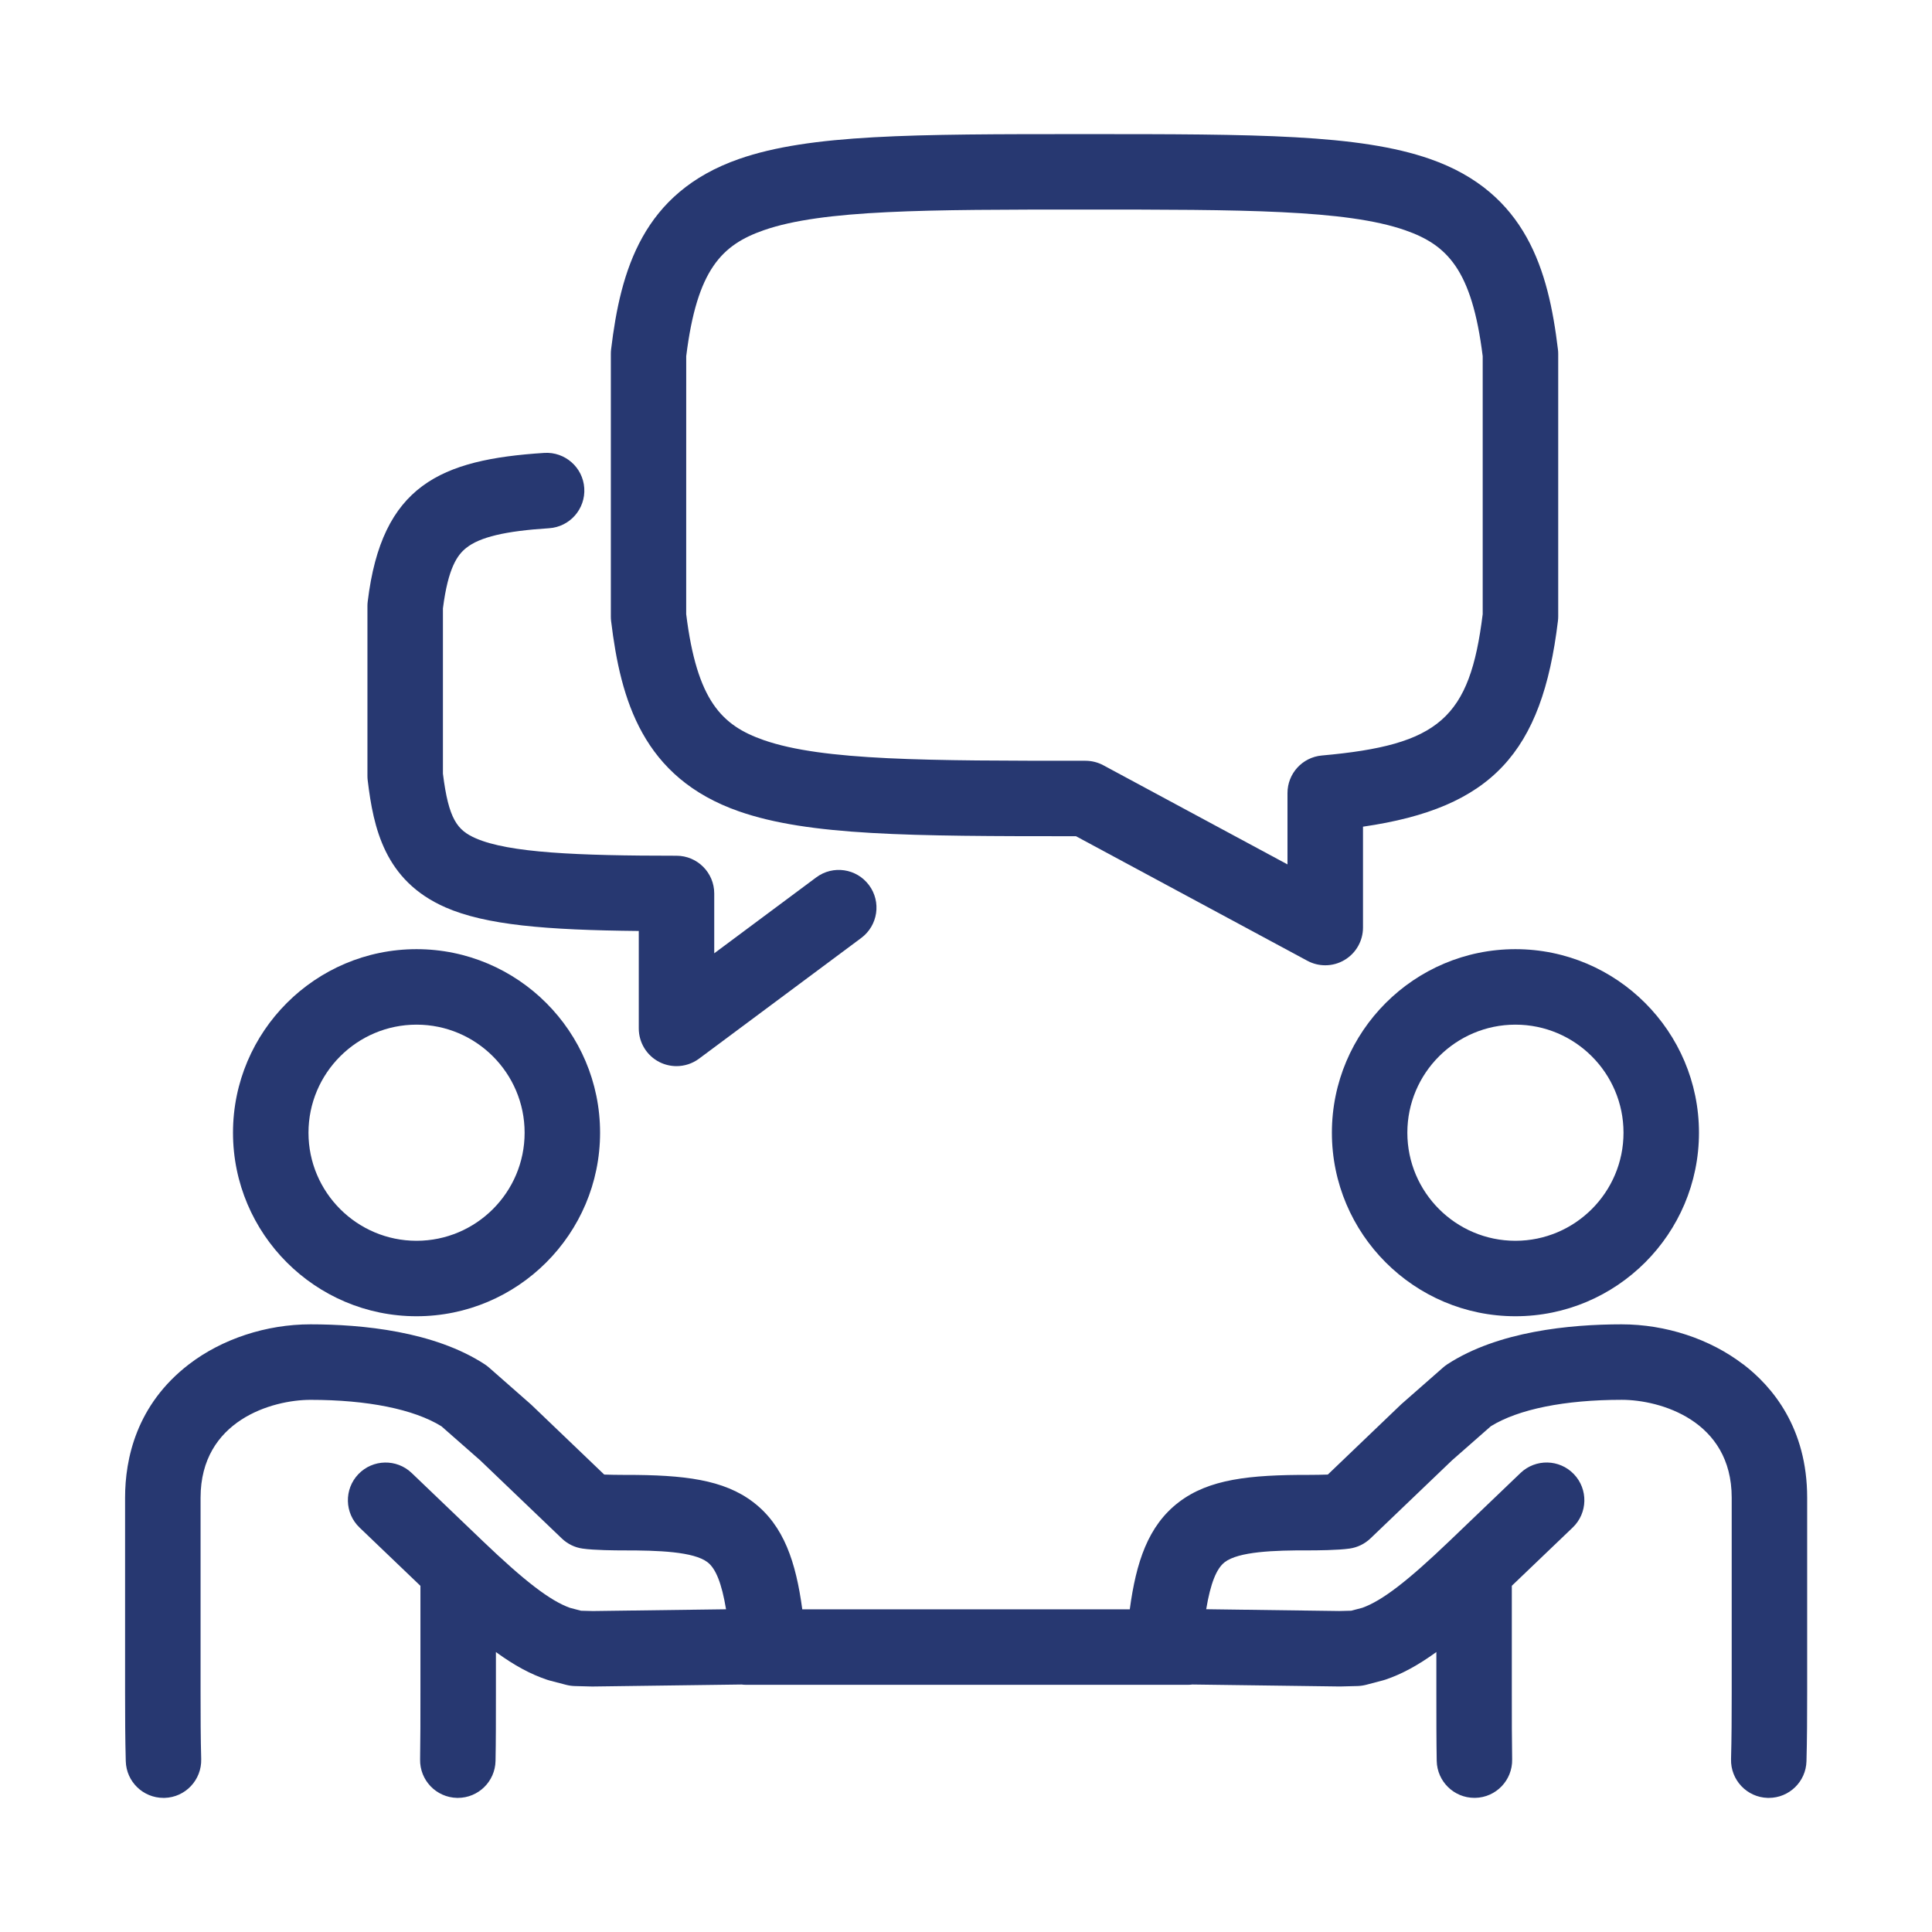 <svg width="70" height="70" viewBox="0 0 70 70" fill="none" xmlns="http://www.w3.org/2000/svg">
<path d="M15.092 47.69C18.759 47.69 21.742 44.707 21.742 41.04C21.742 37.374 18.759 34.39 15.092 34.39C11.426 34.39 8.442 37.374 8.442 41.04C8.442 44.707 11.426 47.69 15.092 47.69ZM15.092 37.125C17.251 37.125 19.008 38.882 19.008 41.041C19.008 43.2 17.251 44.956 15.092 44.956C12.934 44.956 11.177 43.2 11.177 41.041C11.177 38.882 12.934 37.125 15.092 37.125Z" fill="#273871"/>
<path d="M63.152 49.428C61.954 48.51 60.35 47.983 58.752 47.983C56.883 47.983 54.271 48.235 52.437 49.432C52.382 49.468 52.33 49.508 52.283 49.55L50.773 50.876C50.758 50.888 50.745 50.902 50.731 50.916L48.11 53.426C47.901 53.434 47.652 53.438 47.443 53.438C45.265 53.433 43.8 53.593 42.707 54.429C41.595 55.281 41.164 56.6 40.934 58.309H29.068C28.837 56.6 28.406 55.281 27.295 54.429C26.22 53.606 24.783 53.438 22.682 53.438H22.563C22.355 53.438 22.104 53.434 21.892 53.426L19.271 50.916C19.257 50.902 19.242 50.888 19.228 50.876L17.719 49.55C17.67 49.508 17.619 49.468 17.564 49.432C15.731 48.235 13.118 47.983 11.249 47.983C9.651 47.983 8.047 48.51 6.85 49.428C4.934 50.897 4.532 52.868 4.532 54.264V61.323C4.532 62.156 4.535 63.033 4.557 63.811C4.577 64.554 5.184 65.141 5.923 65.141H5.961C6.716 65.121 7.31 64.492 7.29 63.737C7.269 62.992 7.267 62.136 7.267 61.324V54.265C7.267 51.46 9.871 50.719 11.249 50.719C13.314 50.719 14.992 51.058 15.993 51.676L17.401 52.913L20.357 55.743C20.564 55.94 20.826 56.069 21.108 56.108C21.53 56.17 22.329 56.174 22.568 56.174C23.864 56.171 25.134 56.219 25.635 56.602C25.936 56.833 26.15 57.37 26.306 58.307L21.484 58.371L21.052 58.36L20.651 58.255C19.935 57.999 19.013 57.292 17.49 55.834L14.917 53.37C14.372 52.848 13.506 52.867 12.984 53.412C12.462 53.958 12.481 54.823 13.027 55.346L15.233 57.458V61.323C15.233 62.255 15.233 63.061 15.221 63.748C15.207 64.503 15.807 65.126 16.562 65.141H16.588C17.33 65.141 17.94 64.547 17.954 63.8C17.968 63.085 17.968 62.269 17.968 61.323V59.857C18.647 60.351 19.229 60.661 19.817 60.859C19.847 60.869 19.877 60.879 19.909 60.887L20.513 61.045C20.614 61.071 20.72 61.086 20.825 61.089L21.442 61.105H21.495L26.869 61.033C26.924 61.04 26.98 61.044 27.037 61.044H43.039C43.093 61.044 43.148 61.04 43.202 61.033L48.514 61.104H48.568L49.184 61.088C49.29 61.085 49.394 61.07 49.496 61.044L50.1 60.885C50.132 60.877 50.162 60.868 50.192 60.858C50.778 60.66 51.361 60.349 52.042 59.856V61.322C52.042 62.268 52.042 63.084 52.055 63.799C52.069 64.545 52.679 65.14 53.421 65.14H53.447C54.202 65.126 54.802 64.503 54.788 63.747C54.776 63.058 54.776 62.253 54.776 61.322V57.456L56.983 55.344C57.528 54.822 57.547 53.956 57.025 53.411C56.503 52.865 55.637 52.848 55.092 53.368L52.519 55.832C50.996 57.291 50.074 57.998 49.358 58.254L48.957 58.359L48.525 58.37L43.703 58.305C43.859 57.369 44.074 56.832 44.374 56.6C44.875 56.218 46.146 56.167 47.445 56.173C47.68 56.173 48.477 56.169 48.901 56.107C49.183 56.066 49.445 55.939 49.652 55.742L52.608 52.912L54.016 51.675C55.017 51.056 56.696 50.718 58.76 50.718C60.138 50.718 62.743 51.459 62.743 54.264V61.323C62.743 62.136 62.74 62.992 62.719 63.737C62.699 64.492 63.294 65.121 64.048 65.141H64.087C64.825 65.141 65.432 64.554 65.452 63.813C65.474 63.035 65.477 62.157 65.477 61.323V54.264C65.477 51.736 64.218 50.239 63.16 49.43L63.152 49.428Z" fill="#273871"/>
<path d="M48.257 41.04C48.257 44.707 51.24 47.69 54.907 47.69C58.574 47.69 61.557 44.707 61.557 41.04C61.557 37.374 58.574 34.39 54.907 34.39C51.24 34.39 48.257 37.374 48.257 41.04ZM58.823 41.04C58.823 43.199 57.066 44.956 54.907 44.956C52.748 44.956 50.991 43.199 50.991 41.04C50.991 38.882 52.748 37.125 54.907 37.125C57.066 37.125 58.823 38.882 58.823 41.04Z" fill="#273871"/>
<path d="M26.774 29.397C29.309 30.282 32.971 30.298 38.985 30.298L47.369 34.811C47.571 34.92 47.794 34.974 48.017 34.974C48.26 34.974 48.502 34.91 48.718 34.78C49.131 34.534 49.384 34.087 49.384 33.607V29.952C54.046 29.277 55.873 27.274 56.447 22.497C56.454 22.442 56.457 22.389 56.457 22.334V12.823C56.457 12.769 56.454 12.714 56.447 12.661C56.103 9.796 55.303 6.979 51.812 5.76C49.241 4.863 45.507 4.859 39.333 4.859H39.294H39.256C33.082 4.859 29.348 4.863 26.776 5.76C23.284 6.979 22.485 9.796 22.141 12.661C22.135 12.715 22.132 12.769 22.132 12.823V22.334C22.132 22.389 22.135 22.444 22.141 22.497C22.486 25.361 23.286 28.179 26.776 29.398L26.774 29.397ZM24.863 12.906C25.253 9.759 26.154 8.872 27.673 8.341C29.814 7.595 33.585 7.593 39.292 7.593C44.998 7.593 48.769 7.595 50.91 8.341C52.429 8.872 53.33 9.759 53.721 12.906V22.251C53.253 26.032 52.147 26.993 47.894 27.373C47.188 27.436 46.648 28.026 46.648 28.735V31.319L39.976 27.727C39.777 27.62 39.554 27.564 39.328 27.564C33.601 27.564 29.818 27.564 27.673 26.816C26.154 26.286 25.253 25.399 24.862 22.251L24.863 12.906Z" fill="#273871"/>
<path d="M16.135 32.874C17.6 33.516 19.779 33.698 23.144 33.731V37.261C23.144 37.778 23.435 38.251 23.897 38.483C24.091 38.58 24.302 38.628 24.511 38.628C24.799 38.628 25.086 38.537 25.327 38.358L31.206 33.983C31.811 33.531 31.937 32.675 31.486 32.07C31.035 31.464 30.179 31.338 29.573 31.79L25.878 34.54V32.372C25.878 31.617 25.265 31.005 24.511 31.005C20.91 31.005 18.436 30.899 17.235 30.372C16.57 30.081 16.254 29.687 16.048 28.031V22.043C16.237 20.559 16.578 20.104 16.89 19.854C17.381 19.46 18.307 19.24 19.892 19.139C20.646 19.091 21.217 18.44 21.169 17.687C21.122 16.933 20.468 16.362 19.718 16.41C15.962 16.65 13.831 17.579 13.323 21.795C13.316 21.85 13.313 21.903 13.313 21.958V28.113C13.313 28.168 13.316 28.223 13.323 28.276C13.53 29.994 13.934 31.908 16.137 32.874L16.135 32.874Z" fill="#273871"/>
</svg>
